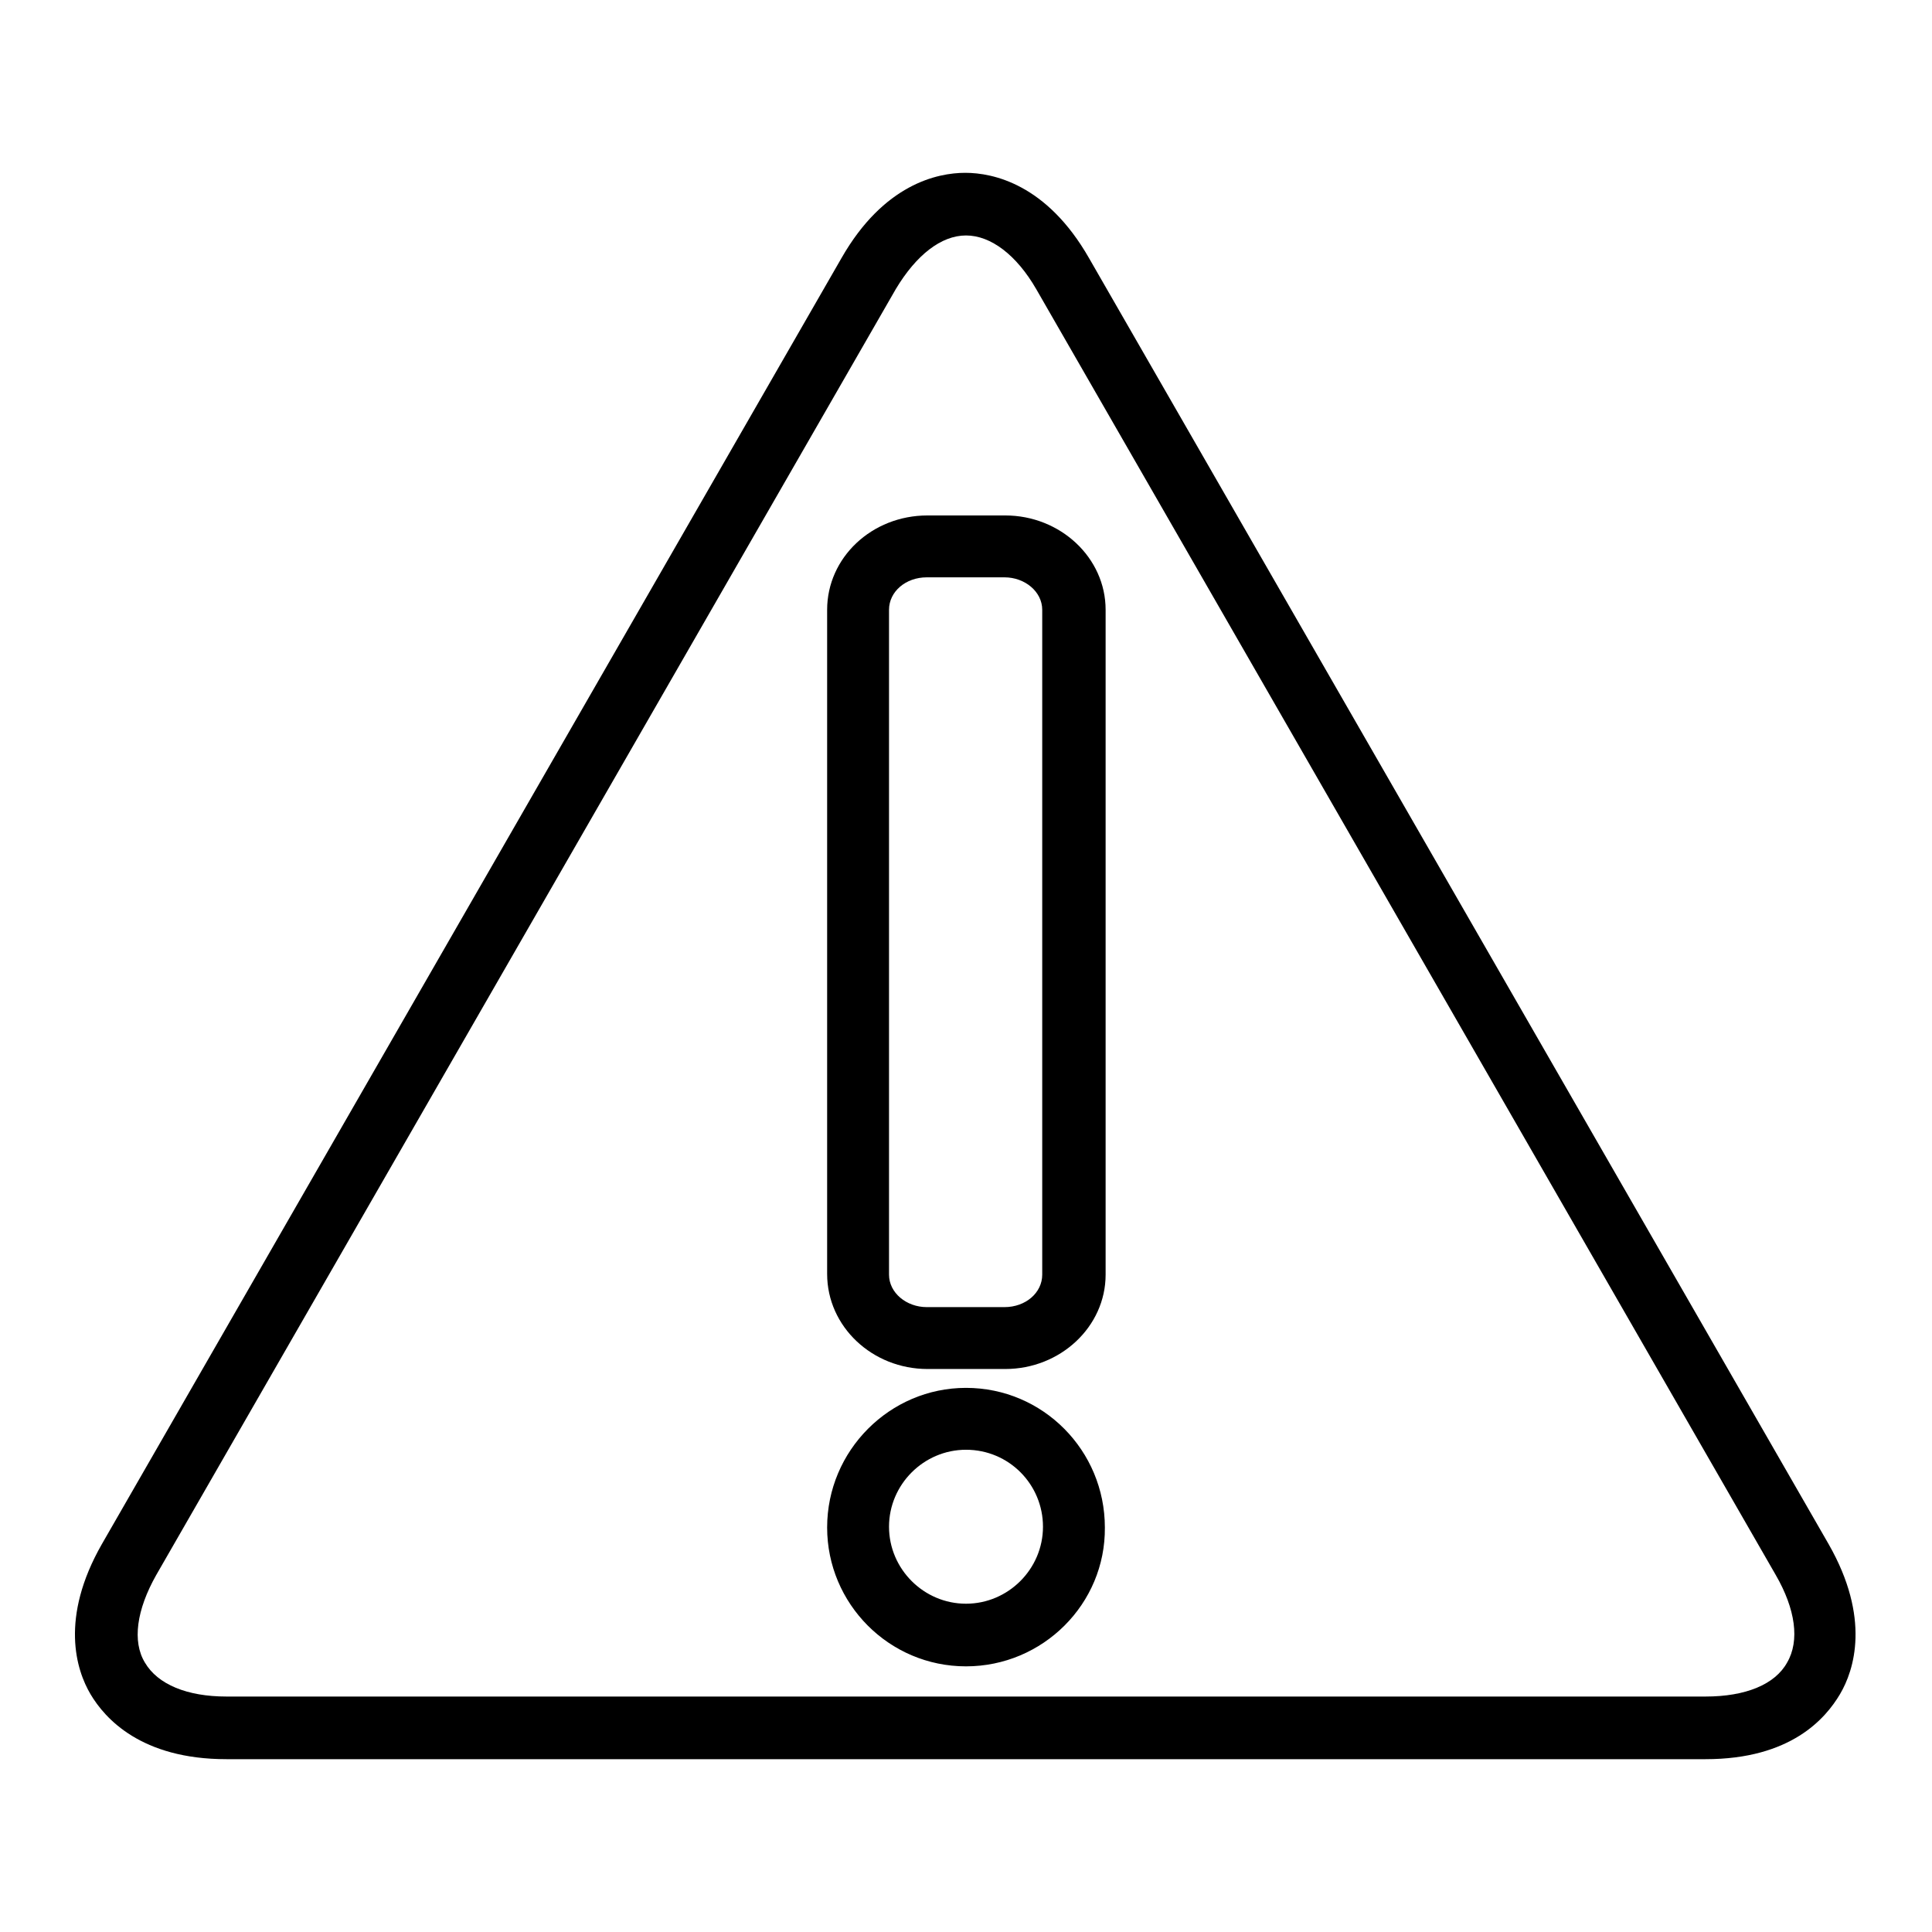 <?xml version="1.0" encoding="utf-8"?>
<!-- Svg Vector Icons : http://www.onlinewebfonts.com/icon -->
<!DOCTYPE svg PUBLIC "-//W3C//DTD SVG 1.1//EN" "http://www.w3.org/Graphics/SVG/1.1/DTD/svg11.dtd">
<svg version="1.1" xmlns="http://www.w3.org/2000/svg" xmlns:xlink="http://www.w3.org/1999/xlink" x="0px" y="0px" viewBox="0 0 256 256" enable-background="new 0 0 256 256" xml:space="preserve">
<g><g><path fill="#000000" d="M226,233.1H30c-11.3,0-16.1-5.4-18-8.6c-1.9-3.2-4.1-10.1,1.5-19.9l98-170.4c5.6-9.8,12.7-11.3,16.4-11.3c3.7,0,10.8,1.5,16.4,11.3l98,170.4c5.6,9.8,3.4,16.7,1.5,19.9S237.3,233.1,226,233.1z M128,31.2c-3.3,0-6.6,2.6-9.3,7.1l-98,170.4c-2.6,4.6-3.2,8.8-1.5,11.6c1.7,2.9,5.6,4.5,10.8,4.5H226c5.3,0,9.2-1.6,10.8-4.5c1.7-2.9,1.1-7.1-1.5-11.6l-98-170.4C134.7,33.8,131.3,31.2,128,31.2z M128,220.8c-10.2,0-18.4-8.3-18.4-18.4c0-10.2,8.3-18.5,18.4-18.5c10.2,0,18.4,8.3,18.4,18.5C146.5,212.5,138.2,220.8,128,220.8z M128,192.1c-5.6,0-10.2,4.6-10.2,10.2c0,5.6,4.6,10.2,10.2,10.2c5.6,0,10.2-4.6,10.2-10.2C138.2,196.7,133.7,192.1,128,192.1z M133.2,181.4h-10.3c-7.3,0-13.3-5.6-13.3-12.6V80.8c0-6.9,5.9-12.5,13.3-12.5h10.3c7.3,0,13.3,5.6,13.3,12.5v88.1C146.5,175.8,140.5,181.4,133.2,181.4z M122.8,76.5c-2.8,0-5,1.9-5,4.3v88.1c0,2.4,2.3,4.3,5,4.3h10.3c2.8,0,5-1.9,5-4.3V80.8c0-2.4-2.3-4.3-5-4.3H122.8z"/></g></g>
</svg>